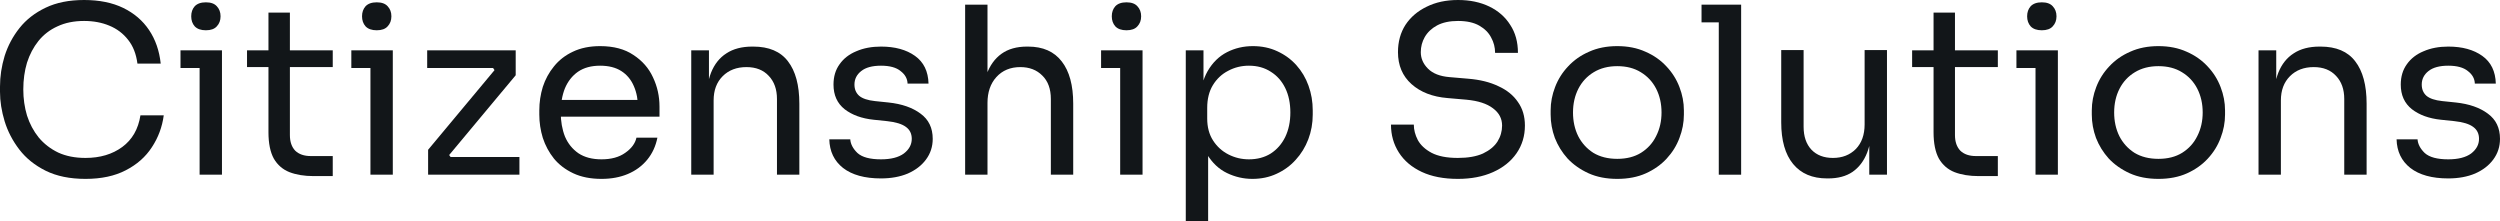 <?xml version="1.0" encoding="UTF-8"?> <svg xmlns="http://www.w3.org/2000/svg" viewBox="0 0 119.31 10.561" fill="none"><path d="M4.08 8.537C3.339 8.537 2.705 8.408 2.179 8.148C1.66 7.889 1.241 7.552 0.923 7.137C0.604 6.722 0.371 6.273 0.222 5.792C0.074 5.303 0 4.832 0 4.38V4.135C0 3.646 0.074 3.157 0.222 2.668C0.378 2.179 0.615 1.734 0.934 1.334C1.252 0.934 1.667 0.611 2.179 0.367C2.69 0.122 3.302 0 4.013 0C4.739 0 5.362 0.126 5.881 0.378C6.399 0.63 6.811 0.982 7.114 1.434C7.418 1.886 7.604 2.42 7.67 3.035H6.559C6.499 2.575 6.351 2.197 6.114 1.901C5.877 1.597 5.577 1.371 5.214 1.223C4.858 1.075 4.458 1 4.013 1C3.531 1 3.109 1.086 2.746 1.256C2.383 1.419 2.079 1.653 1.834 1.956C1.597 2.253 1.415 2.598 1.289 2.99C1.171 3.383 1.112 3.809 1.112 4.269C1.112 4.706 1.171 5.121 1.289 5.514C1.415 5.906 1.601 6.255 1.845 6.559C2.097 6.862 2.409 7.103 2.779 7.281C3.15 7.452 3.583 7.537 4.08 7.537C4.776 7.537 5.362 7.363 5.836 7.014C6.31 6.666 6.599 6.162 6.703 5.503H7.815C7.741 6.058 7.552 6.566 7.248 7.026C6.951 7.485 6.536 7.852 6.003 8.126C5.477 8.4 4.836 8.537 4.08 8.537Z" fill="#121619"></path><path d="M9.526 8.337V2.401H10.593V8.337H9.526ZM8.614 3.246V2.401H10.593V3.246H8.614ZM9.826 1.445C9.589 1.445 9.411 1.382 9.292 1.256C9.181 1.13 9.126 0.971 9.126 0.778C9.126 0.585 9.181 0.426 9.292 0.3C9.411 0.174 9.589 0.111 9.826 0.111C10.063 0.111 10.237 0.174 10.348 0.3C10.467 0.426 10.526 0.585 10.526 0.778C10.526 0.971 10.467 1.13 10.348 1.256C10.237 1.382 10.063 1.445 9.826 1.445Z" fill="#121619"></path><path d="M14.969 8.404C14.524 8.404 14.139 8.341 13.813 8.215C13.494 8.089 13.246 7.874 13.068 7.57C12.897 7.259 12.812 6.84 12.812 6.314V0.6H13.835V6.447C13.835 6.766 13.92 7.014 14.09 7.192C14.268 7.363 14.517 7.448 14.835 7.448H15.88V8.404H14.969ZM11.789 3.202V2.401H15.88V3.202H11.789Z" fill="#121619"></path><path d="M17.679 8.337V2.401H18.746V8.337H17.679ZM16.767 3.246V2.401H18.746V3.246H16.767ZM17.979 1.445C17.742 1.445 17.564 1.382 17.445 1.256C17.334 1.13 17.278 0.971 17.278 0.778C17.278 0.585 17.334 0.426 17.445 0.3C17.564 0.174 17.742 0.111 17.979 0.111C18.216 0.111 18.39 0.174 18.501 0.3C18.62 0.426 18.679 0.585 18.679 0.778C18.679 0.971 18.62 1.13 18.501 1.256C18.39 1.382 18.216 1.445 17.979 1.445Z" fill="#121619"></path><path d="M20.431 8.337V7.148L23.666 3.268V3.446L23.488 3.179L23.633 3.246H20.387V2.401H24.611V3.591L21.376 7.47V7.315L21.576 7.592L21.421 7.492H24.789V8.337H20.431Z" fill="#121619"></path><path d="M28.706 8.537C28.187 8.537 27.739 8.448 27.361 8.271C26.983 8.093 26.676 7.859 26.438 7.57C26.201 7.274 26.024 6.944 25.905 6.581C25.794 6.218 25.738 5.847 25.738 5.469V5.269C25.738 4.884 25.794 4.51 25.905 4.146C26.024 3.783 26.201 3.457 26.438 3.168C26.676 2.872 26.976 2.638 27.339 2.468C27.709 2.29 28.143 2.201 28.639 2.201C29.284 2.201 29.814 2.342 30.229 2.623C30.651 2.898 30.963 3.253 31.163 3.691C31.371 4.128 31.474 4.595 31.474 5.091V5.569H26.205V4.769H30.696L30.452 5.202C30.452 4.78 30.385 4.417 30.251 4.113C30.118 3.802 29.918 3.561 29.651 3.391C29.384 3.22 29.047 3.135 28.639 3.135C28.217 3.135 27.865 3.231 27.583 3.424C27.309 3.617 27.102 3.88 26.961 4.213C26.828 4.547 26.761 4.932 26.761 5.369C26.761 5.792 26.828 6.173 26.961 6.514C27.102 6.848 27.317 7.114 27.606 7.315C27.895 7.507 28.262 7.604 28.706 7.604C29.173 7.604 29.551 7.5 29.84 7.292C30.137 7.085 30.314 6.844 30.374 6.57H31.374C31.293 6.977 31.13 7.329 30.885 7.626C30.64 7.922 30.333 8.148 29.962 8.304C29.592 8.46 29.173 8.537 28.706 8.537Z" fill="#121619"></path><path d="M32.989 8.337V2.401H33.834V4.947H33.701C33.701 4.361 33.779 3.868 33.934 3.468C34.097 3.061 34.342 2.753 34.668 2.546C34.994 2.331 35.405 2.223 35.902 2.223H35.946C36.695 2.223 37.247 2.457 37.603 2.924C37.966 3.391 38.148 4.065 38.148 4.947V8.337H37.08V4.724C37.08 4.265 36.95 3.898 36.691 3.624C36.432 3.342 36.076 3.202 35.624 3.202C35.157 3.202 34.779 3.346 34.49 3.635C34.201 3.924 34.057 4.309 34.057 4.791V8.337H32.989Z" fill="#121619"></path><path d="M42.045 8.515C41.267 8.515 40.663 8.348 40.233 8.015C39.811 7.681 39.592 7.226 39.577 6.648H40.578C40.593 6.877 40.708 7.096 40.923 7.303C41.145 7.504 41.519 7.604 42.045 7.604C42.52 7.604 42.883 7.511 43.135 7.326C43.387 7.133 43.513 6.9 43.513 6.625C43.513 6.381 43.42 6.192 43.235 6.058C43.049 5.918 42.749 5.825 42.334 5.781L41.69 5.714C41.126 5.655 40.667 5.488 40.311 5.214C39.955 4.932 39.778 4.539 39.778 4.035C39.778 3.657 39.874 3.335 40.067 3.068C40.259 2.794 40.526 2.586 40.867 2.446C41.208 2.297 41.601 2.223 42.045 2.223C42.712 2.223 43.253 2.371 43.668 2.668C44.083 2.964 44.298 3.405 44.313 3.991H43.313C43.305 3.754 43.194 3.554 42.979 3.391C42.772 3.22 42.46 3.135 42.045 3.135C41.63 3.135 41.315 3.22 41.101 3.391C40.885 3.561 40.778 3.776 40.778 4.035C40.778 4.258 40.852 4.435 41 4.569C41.156 4.702 41.408 4.787 41.756 4.824L42.401 4.891C43.038 4.958 43.55 5.136 43.935 5.425C44.32 5.706 44.513 6.107 44.513 6.625C44.513 6.996 44.406 7.326 44.191 7.615C43.983 7.896 43.694 8.119 43.324 8.282C42.953 8.437 42.527 8.515 42.045 8.515Z" fill="#121619"></path><path d="M46.06 8.337V0.222H47.127V5.069H46.86C46.86 4.484 46.934 3.98 47.083 3.557C47.238 3.127 47.475 2.798 47.794 2.568C48.113 2.338 48.52 2.223 49.017 2.223H49.061C49.773 2.223 50.31 2.46 50.673 2.935C51.036 3.402 51.218 4.072 51.218 4.947V8.337H50.151V4.724C50.151 4.243 50.014 3.868 49.739 3.602C49.472 3.335 49.124 3.202 48.694 3.202C48.22 3.202 47.838 3.361 47.549 3.68C47.268 3.991 47.127 4.402 47.127 4.913V8.337H46.06Z" fill="#121619"></path><path d="M53.459 8.337V2.401H54.527V8.337H53.459ZM52.548 3.246V2.401H54.527V3.246H52.548ZM53.76 1.445C53.522 1.445 53.345 1.382 53.226 1.256C53.115 1.13 53.059 0.971 53.059 0.778C53.059 0.585 53.115 0.426 53.226 0.3C53.345 0.174 53.522 0.111 53.76 0.111C53.997 0.111 54.171 0.174 54.282 0.3C54.401 0.426 54.46 0.585 54.46 0.778C54.46 0.971 54.401 1.13 54.282 1.256C54.171 1.382 53.997 1.445 53.76 1.445Z" fill="#121619"></path><path d="M56.59 10.561V2.401H57.435V4.969L57.235 4.947C57.272 4.309 57.405 3.791 57.635 3.391C57.872 2.983 58.18 2.683 58.558 2.49C58.935 2.297 59.347 2.201 59.792 2.201C60.221 2.201 60.611 2.283 60.959 2.446C61.314 2.609 61.618 2.831 61.87 3.113C62.122 3.394 62.315 3.72 62.448 4.091C62.582 4.461 62.649 4.854 62.649 5.269V5.469C62.649 5.884 62.578 6.277 62.437 6.648C62.296 7.018 62.096 7.344 61.837 7.626C61.585 7.907 61.281 8.13 60.925 8.293C60.577 8.456 60.192 8.537 59.769 8.537C59.347 8.537 58.943 8.445 58.558 8.259C58.172 8.074 57.854 7.774 57.602 7.359C57.35 6.944 57.205 6.399 57.168 5.725L57.657 6.614V10.561H56.59ZM59.603 7.604C60.003 7.604 60.351 7.511 60.647 7.326C60.944 7.133 61.174 6.87 61.337 6.536C61.5 6.196 61.581 5.806 61.581 5.369C61.581 4.925 61.5 4.535 61.337 4.202C61.174 3.868 60.944 3.609 60.647 3.424C60.351 3.231 60.003 3.135 59.603 3.135C59.247 3.135 58.917 3.216 58.613 3.379C58.309 3.535 58.065 3.765 57.88 4.069C57.702 4.365 57.613 4.724 57.613 5.147V5.658C57.613 6.066 57.705 6.414 57.891 6.703C58.076 6.992 58.32 7.215 58.624 7.37C58.928 7.526 59.254 7.604 59.603 7.604Z" fill="#121619"></path><path d="M69.574 8.537C68.899 8.537 68.325 8.426 67.851 8.204C67.376 7.982 67.013 7.674 66.761 7.281C66.509 6.888 66.383 6.444 66.383 5.947H67.473C67.473 6.192 67.536 6.436 67.662 6.681C67.795 6.925 68.014 7.129 68.318 7.292C68.629 7.455 69.048 7.537 69.574 7.537C70.063 7.537 70.463 7.466 70.774 7.326C71.086 7.177 71.315 6.988 71.464 6.759C71.612 6.522 71.686 6.266 71.686 5.992C71.686 5.658 71.541 5.384 71.252 5.169C70.963 4.947 70.541 4.81 69.985 4.758L69.085 4.68C68.366 4.621 67.792 4.398 67.362 4.013C66.932 3.628 66.717 3.12 66.717 2.49C66.717 1.994 66.836 1.56 67.073 1.189C67.317 0.819 67.654 0.53 68.084 0.322C68.514 0.107 69.014 0 69.585 0C70.148 0 70.645 0.104 71.075 0.311C71.504 0.519 71.838 0.811 72.075 1.189C72.32 1.56 72.442 2.005 72.442 2.523H71.352C71.352 2.264 71.29 2.019 71.163 1.79C71.045 1.56 70.856 1.371 70.597 1.223C70.337 1.075 70 1 69.585 1C69.185 1 68.851 1.071 68.585 1.212C68.325 1.352 68.129 1.538 67.995 1.768C67.869 1.99 67.806 2.231 67.806 2.49C67.806 2.787 67.921 3.05 68.151 3.279C68.381 3.509 68.722 3.642 69.174 3.68L70.074 3.757C70.63 3.802 71.108 3.92 71.508 4.113C71.916 4.298 72.227 4.55 72.442 4.869C72.664 5.18 72.775 5.554 72.775 5.992C72.775 6.488 72.642 6.929 72.375 7.315C72.108 7.7 71.734 8 71.252 8.215C70.771 8.43 70.211 8.537 69.574 8.537Z" fill="#121619"></path><path d="M77.182 8.537C76.664 8.537 76.208 8.448 75.815 8.271C75.422 8.093 75.089 7.859 74.815 7.57C74.548 7.274 74.344 6.944 74.203 6.581C74.07 6.218 74.003 5.847 74.003 5.469V5.269C74.003 4.891 74.074 4.521 74.214 4.158C74.355 3.787 74.563 3.457 74.837 3.168C75.111 2.872 75.445 2.638 75.837 2.468C76.23 2.29 76.678 2.201 77.182 2.201C77.686 2.201 78.135 2.29 78.527 2.468C78.92 2.638 79.254 2.872 79.528 3.168C79.802 3.457 80.01 3.787 80.151 4.158C80.291 4.521 80.362 4.891 80.362 5.269V5.469C80.362 5.847 80.291 6.218 80.151 6.581C80.017 6.944 79.813 7.274 79.539 7.57C79.272 7.859 78.943 8.093 78.55 8.271C78.157 8.448 77.701 8.537 77.182 8.537ZM77.182 7.581C77.627 7.581 78.005 7.485 78.316 7.292C78.635 7.092 78.876 6.825 79.039 6.492C79.209 6.158 79.295 5.784 79.295 5.369C79.295 4.947 79.209 4.569 79.039 4.235C78.868 3.902 78.624 3.639 78.305 3.446C77.994 3.253 77.62 3.157 77.182 3.157C76.753 3.157 76.378 3.253 76.06 3.446C75.741 3.639 75.497 3.902 75.326 4.235C75.156 4.569 75.07 4.947 75.07 5.369C75.07 5.784 75.152 6.158 75.315 6.492C75.485 6.825 75.726 7.092 76.037 7.292C76.356 7.485 76.738 7.581 77.182 7.581Z" fill="#121619"></path><path d="M82.027 8.337V0.222H83.094V8.337H82.027ZM81.204 1.067V0.222H83.094V1.067H81.204Z" fill="#121619"></path><path d="M87.197 8.515C86.493 8.515 85.952 8.285 85.574 7.826C85.196 7.366 85.007 6.703 85.007 5.836V2.39H86.075V6.047C86.075 6.514 86.201 6.881 86.453 7.148C86.704 7.407 87.045 7.537 87.475 7.537C87.92 7.537 88.283 7.396 88.565 7.114C88.846 6.825 88.987 6.433 88.987 5.936V2.39H90.054V8.337H89.209V5.792H89.343C89.343 6.377 89.265 6.874 89.109 7.281C88.954 7.681 88.72 7.989 88.409 8.204C88.105 8.411 87.716 8.515 87.242 8.515H87.197Z" fill="#121619"></path><path d="M94.433 8.404C93.989 8.404 93.603 8.341 93.277 8.215C92.959 8.089 92.71 7.874 92.532 7.57C92.362 7.259 92.277 6.84 92.277 6.314V0.6H93.299V6.447C93.299 6.766 93.385 7.014 93.555 7.192C93.733 7.363 93.981 7.448 94.3 7.448H95.345V8.404H94.433ZM91.254 3.202V2.401H95.345V3.202H91.254Z" fill="#121619"></path><path d="M97.143 8.337V2.401H98.21V8.337H97.143ZM96.232 3.246V2.401H98.21V3.246H96.232ZM97.443 1.445C97.206 1.445 97.029 1.382 96.91 1.256C96.799 1.13 96.743 0.971 96.743 0.778C96.743 0.585 96.799 0.426 96.91 0.3C97.029 0.174 97.206 0.111 97.443 0.111C97.68 0.111 97.855 0.174 97.966 0.3C98.085 0.426 98.144 0.585 98.144 0.778C98.144 0.971 98.085 1.13 97.966 1.256C97.855 1.382 97.68 1.445 97.443 1.445Z" fill="#121619"></path><path d="M103.009 8.537C102.49 8.537 102.034 8.448 101.641 8.271C101.248 8.093 100.915 7.859 100.641 7.57C100.374 7.274 100.17 6.944 100.029 6.581C99.896 6.218 99.829 5.847 99.829 5.469V5.269C99.829 4.891 99.9 4.521 100.04 4.158C100.181 3.787 100.389 3.457 100.663 3.168C100.937 2.872 101.271 2.638 101.663 2.468C102.056 2.29 102.505 2.201 103.009 2.201C103.512 2.201 103.961 2.29 104.354 2.468C104.746 2.638 105.08 2.872 105.354 3.168C105.628 3.457 105.836 3.787 105.977 4.158C106.117 4.521 106.188 4.891 106.188 5.269V5.469C106.188 5.847 106.117 6.218 105.977 6.581C105.843 6.944 105.639 7.274 105.365 7.57C105.098 7.859 104.769 8.093 104.376 8.271C103.983 8.448 103.527 8.537 103.009 8.537ZM103.009 7.581C103.453 7.581 103.831 7.485 104.142 7.292C104.461 7.092 104.702 6.825 104.865 6.492C105.035 6.158 105.121 5.784 105.121 5.369C105.121 4.947 105.035 4.569 104.865 4.235C104.695 3.902 104.45 3.639 104.131 3.446C103.82 3.253 103.446 3.157 103.009 3.157C102.579 3.157 102.204 3.253 101.886 3.446C101.567 3.639 101.322 3.902 101.152 4.235C100.981 4.569 100.896 4.947 100.896 5.369C100.896 5.784 100.978 6.158 101.141 6.492C101.311 6.825 101.552 7.092 101.864 7.292C102.182 7.485 102.564 7.581 103.009 7.581Z" fill="#121619"></path><path d="M107.786 8.337V2.401H108.631V4.947H108.498C108.498 4.361 108.575 3.868 108.731 3.468C108.894 3.061 109.139 2.753 109.465 2.546C109.791 2.331 110.202 2.223 110.699 2.223H110.743C111.492 2.223 112.044 2.457 112.399 2.924C112.762 3.391 112.944 4.065 112.944 4.947V8.337H111.877V4.724C111.877 4.265 111.747 3.898 111.488 3.624C111.228 3.342 110.873 3.202 110.421 3.202C109.954 3.202 109.576 3.346 109.287 3.635C108.998 3.924 108.853 4.309 108.853 4.791V8.337H107.786Z" fill="#121619"></path><path d="M116.842 8.515C116.064 8.515 115.46 8.348 115.03 8.015C114.608 7.681 114.389 7.226 114.374 6.648H115.375C115.39 6.877 115.504 7.096 115.719 7.303C115.942 7.504 116.316 7.604 116.842 7.604C117.316 7.604 117.679 7.511 117.932 7.326C118.183 7.133 118.309 6.9 118.309 6.625C118.309 6.381 118.217 6.192 118.032 6.058C117.846 5.918 117.546 5.825 117.131 5.781L116.486 5.714C115.923 5.655 115.464 5.488 115.108 5.214C114.752 4.932 114.574 4.539 114.574 4.035C114.574 3.657 114.671 3.335 114.863 3.068C115.056 2.794 115.323 2.586 115.664 2.446C116.005 2.297 116.397 2.223 116.842 2.223C117.509 2.223 118.05 2.371 118.465 2.668C118.88 2.964 119.095 3.405 119.11 3.991H118.109C118.102 3.754 117.991 3.554 117.776 3.391C117.568 3.22 117.257 3.135 116.842 3.135C116.427 3.135 116.112 3.22 115.897 3.391C115.682 3.561 115.575 3.776 115.575 4.035C115.575 4.258 115.649 4.435 115.797 4.569C115.953 4.702 116.205 4.787 116.553 4.824L117.198 4.891C117.835 4.958 118.346 5.136 118.732 5.425C119.117 5.706 119.31 6.107 119.31 6.625C119.31 6.996 119.202 7.326 118.988 7.615C118.78 7.896 118.491 8.119 118.12 8.282C117.75 8.437 117.324 8.515 116.842 8.515Z" fill="#121619"></path></svg> 